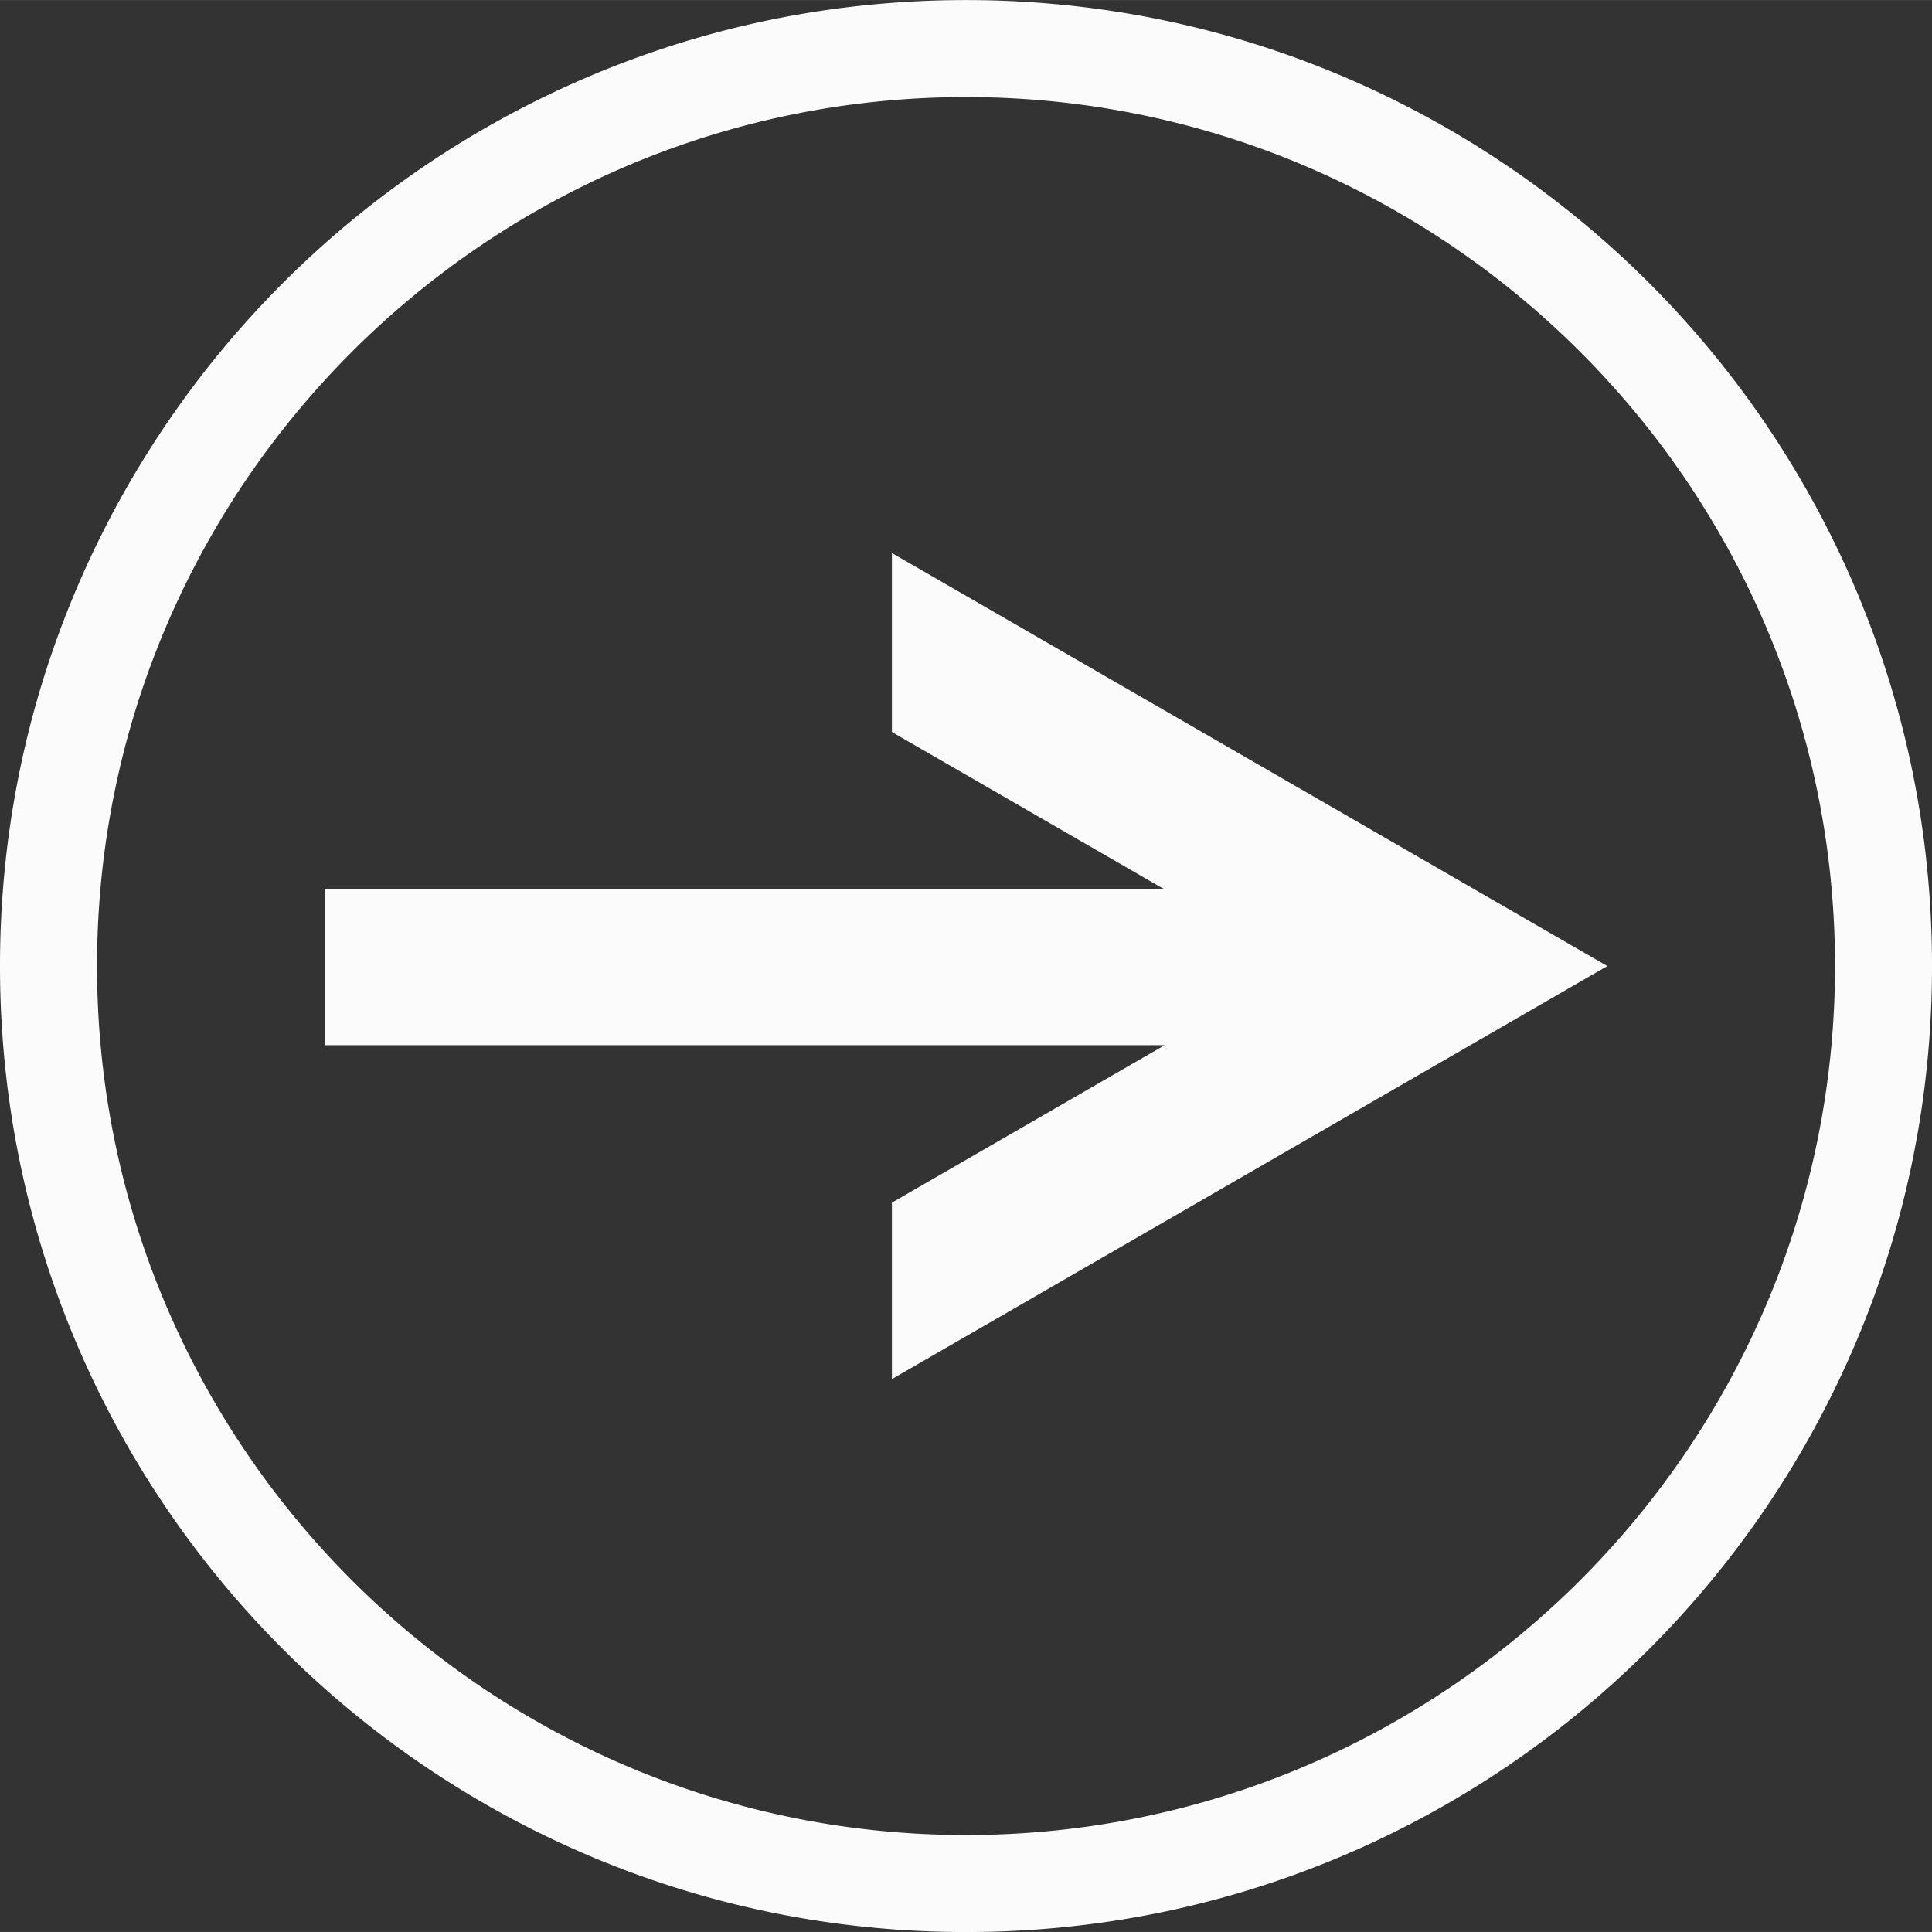 <?xml version="1.0" encoding="UTF-8" standalone="no"?><svg xmlns="http://www.w3.org/2000/svg" xmlns:xlink="http://www.w3.org/1999/xlink" data-name="Layer 1" fill="#000000" height="2390" preserveAspectRatio="xMidYMid meet" version="1" viewBox="371.6 304.9 2390.4 2390.3" width="2390" zoomAndPan="magnify"><rect x="371.6" y="304.9" width="2390.4" height="2390.3" fill="#333333" stroke="none"/><g id="change1_1"><path d="M1475.11 1792.85L1812.54 1598.03 773.38 1598.03 773.38 1404.5 1811.07 1404.5 1475.11 1210.54 1475.11 989.08 2360.27 1500.12 1475.11 2011.16 1475.11 1792.85z" fill="#fbfbfb"/></g><g id="change1_2"><path d="M1566.82,2695.29c-161.32,0-317.84-31.6-465.23-93.94a1198.37,1198.37,0,0,1-636-636c-62.34-147.38-94-303.91-94-465.23s31.61-317.85,94-465.23a1198.54,1198.54,0,0,1,636-636c147.39-62.34,303.91-93.95,465.23-93.95s317.85,31.61,465.24,93.95a1198.37,1198.37,0,0,1,636,636c62.34,147.38,93.95,303.91,93.95,465.23s-31.61,317.85-93.95,465.23a1198.54,1198.54,0,0,1-636,636C1884.67,2663.69,1728.15,2695.29,1566.82,2695.29Zm0-2270.35C974,424.94,491.65,907.27,491.65,1500.12S974,2575.29,1566.82,2575.29,2642,2093,2642,1500.12,2159.68,424.94,1566.82,424.94Z" fill="#fbfbfb"/></g></svg>